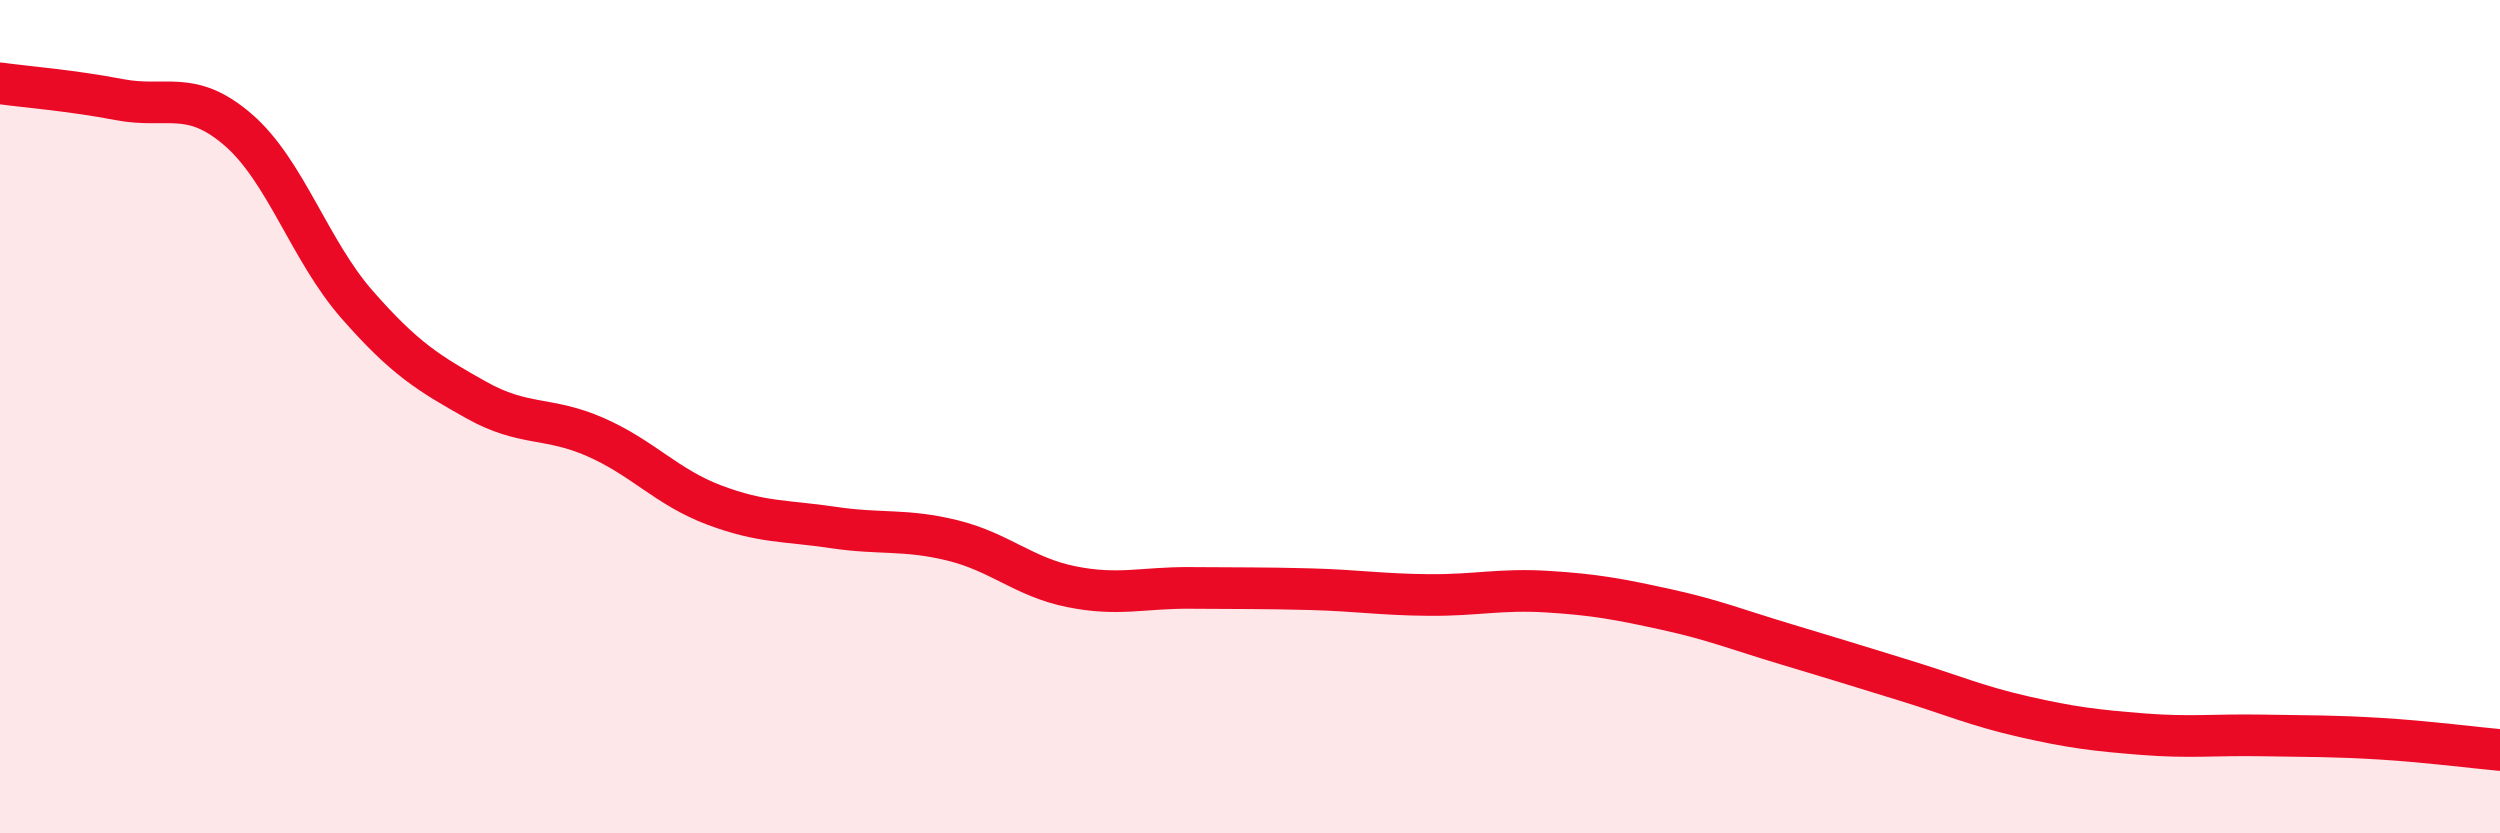 
    <svg width="60" height="20" viewBox="0 0 60 20" xmlns="http://www.w3.org/2000/svg">
      <path
        d="M 0,2 C 0.57,2.08 1.72,2.17 2.86,2.39 C 4,2.61 4.57,2.13 5.71,3.11 C 6.85,4.09 7.43,6.01 8.57,7.31 C 9.71,8.61 10.29,8.96 11.43,9.6 C 12.57,10.24 13.15,9.99 14.29,10.49 C 15.43,10.99 16,11.69 17.14,12.12 C 18.28,12.55 18.86,12.49 20,12.66 C 21.14,12.83 21.72,12.69 22.86,12.97 C 24,13.25 24.57,13.85 25.71,14.08 C 26.85,14.31 27.43,14.1 28.57,14.11 C 29.71,14.12 30.29,14.11 31.43,14.14 C 32.57,14.17 33.15,14.27 34.29,14.28 C 35.43,14.29 36,14.13 37.14,14.2 C 38.28,14.27 38.86,14.38 40,14.63 C 41.14,14.88 41.72,15.12 42.86,15.46 C 44,15.8 44.57,15.98 45.71,16.33 C 46.85,16.68 47.43,16.94 48.57,17.2 C 49.71,17.46 50.29,17.53 51.43,17.62 C 52.57,17.71 53.15,17.63 54.29,17.65 C 55.43,17.67 56,17.66 57.14,17.73 C 58.28,17.8 59.43,17.95 60,18L60 20L0 20Z"
        fill="#EB0A25"
        opacity="0.1"
        stroke-linecap="round"
        stroke-linejoin="round"
      />
      <path
        d="M 0,2 C 0.57,2.08 1.72,2.17 2.86,2.39 C 4,2.61 4.57,2.13 5.71,3.11 C 6.85,4.09 7.43,6.01 8.57,7.31 C 9.71,8.61 10.29,8.96 11.43,9.6 C 12.57,10.24 13.15,9.99 14.29,10.49 C 15.43,10.99 16,11.69 17.14,12.12 C 18.28,12.55 18.86,12.49 20,12.66 C 21.14,12.83 21.72,12.69 22.86,12.97 C 24,13.25 24.57,13.85 25.71,14.08 C 26.85,14.31 27.43,14.1 28.57,14.11 C 29.71,14.12 30.29,14.11 31.43,14.14 C 32.57,14.17 33.15,14.27 34.29,14.28 C 35.43,14.29 36,14.13 37.14,14.2 C 38.28,14.27 38.86,14.38 40,14.63 C 41.14,14.88 41.72,15.12 42.86,15.46 C 44,15.8 44.57,15.98 45.71,16.33 C 46.85,16.68 47.43,16.94 48.57,17.2 C 49.71,17.46 50.29,17.53 51.43,17.62 C 52.57,17.71 53.15,17.63 54.29,17.65 C 55.43,17.67 56,17.66 57.14,17.73 C 58.28,17.8 59.43,17.95 60,18"
        stroke="#EB0A25"
        stroke-width="1"
        fill="none"
        stroke-linecap="round"
        stroke-linejoin="round"
      />
    </svg>
  